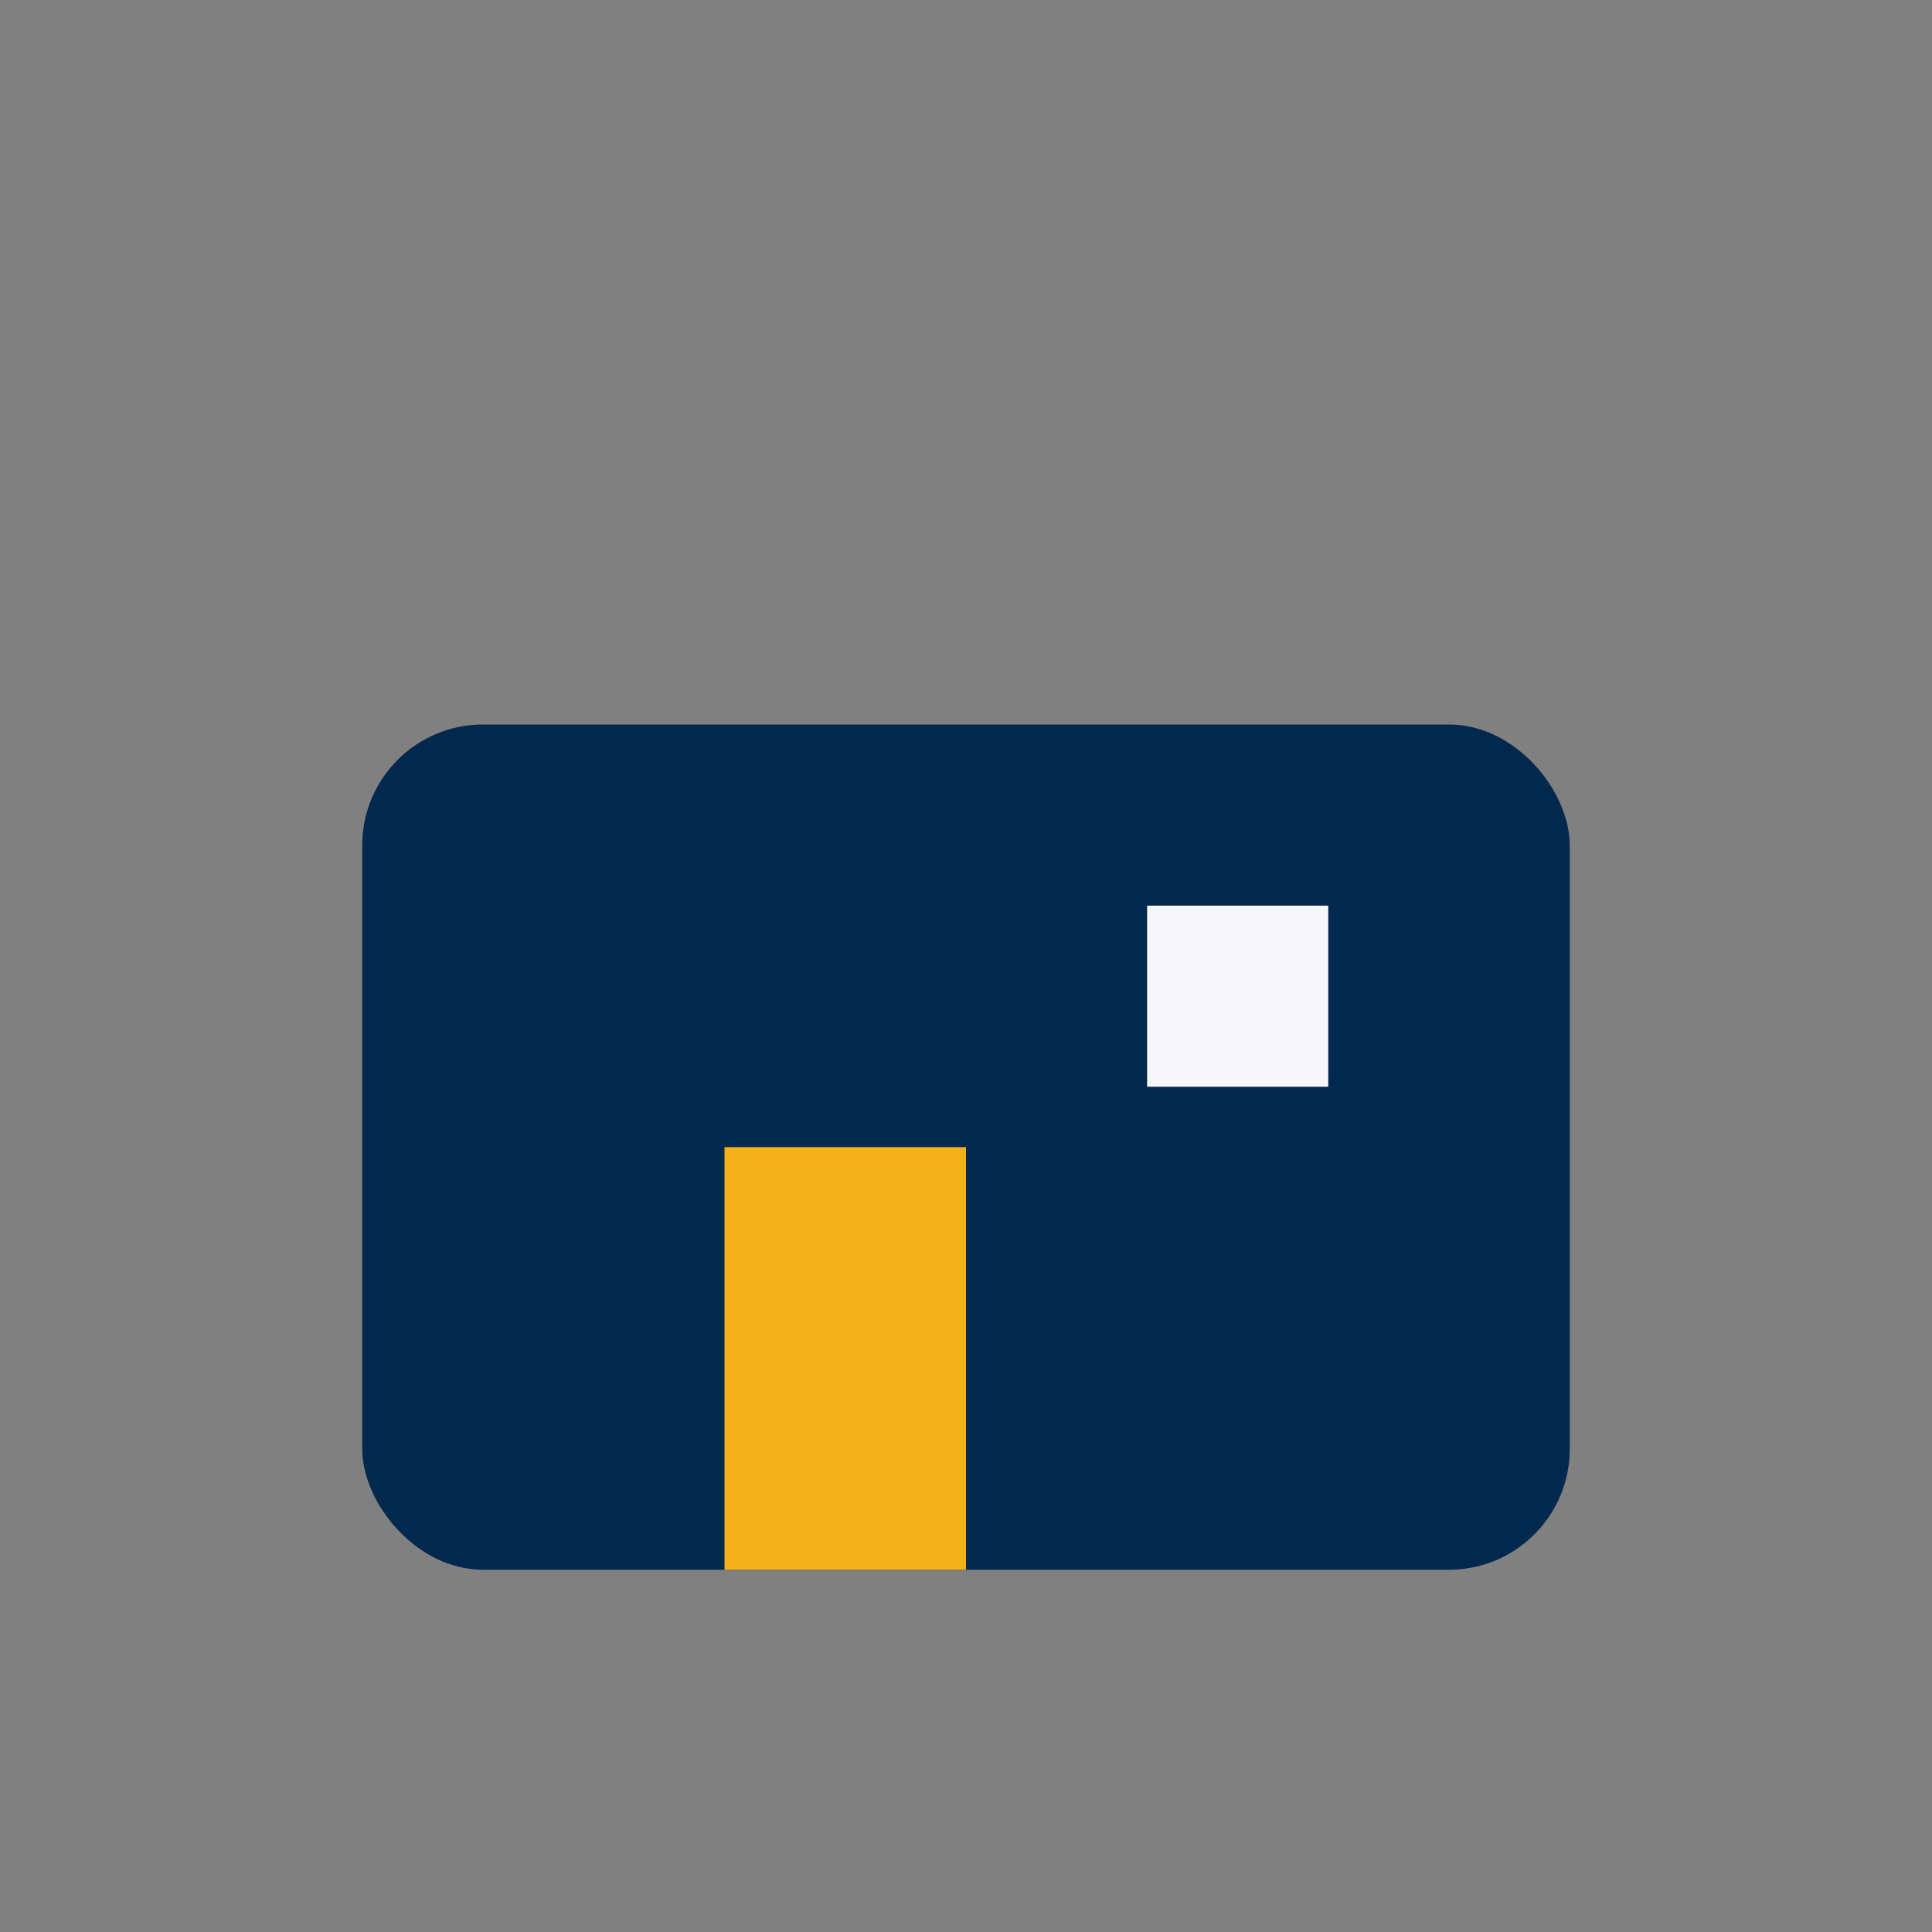 <?xml version="1.0" encoding="UTF-8"?>
<svg xmlns="http://www.w3.org/2000/svg" width="32" height="32" viewBox="0 0 32 32"><rect x="0" y="0" width="32" height="32" fill="#808080" stroke="none"/><rect x="6" y="12" width="20" height="14" rx="2" fill="#02284E"/><rect x="12" y="19" width="4" height="7" fill="#F3B218"/><rect x="19" y="15" width="3" height="3" fill="#F7F7F9"/></svg>